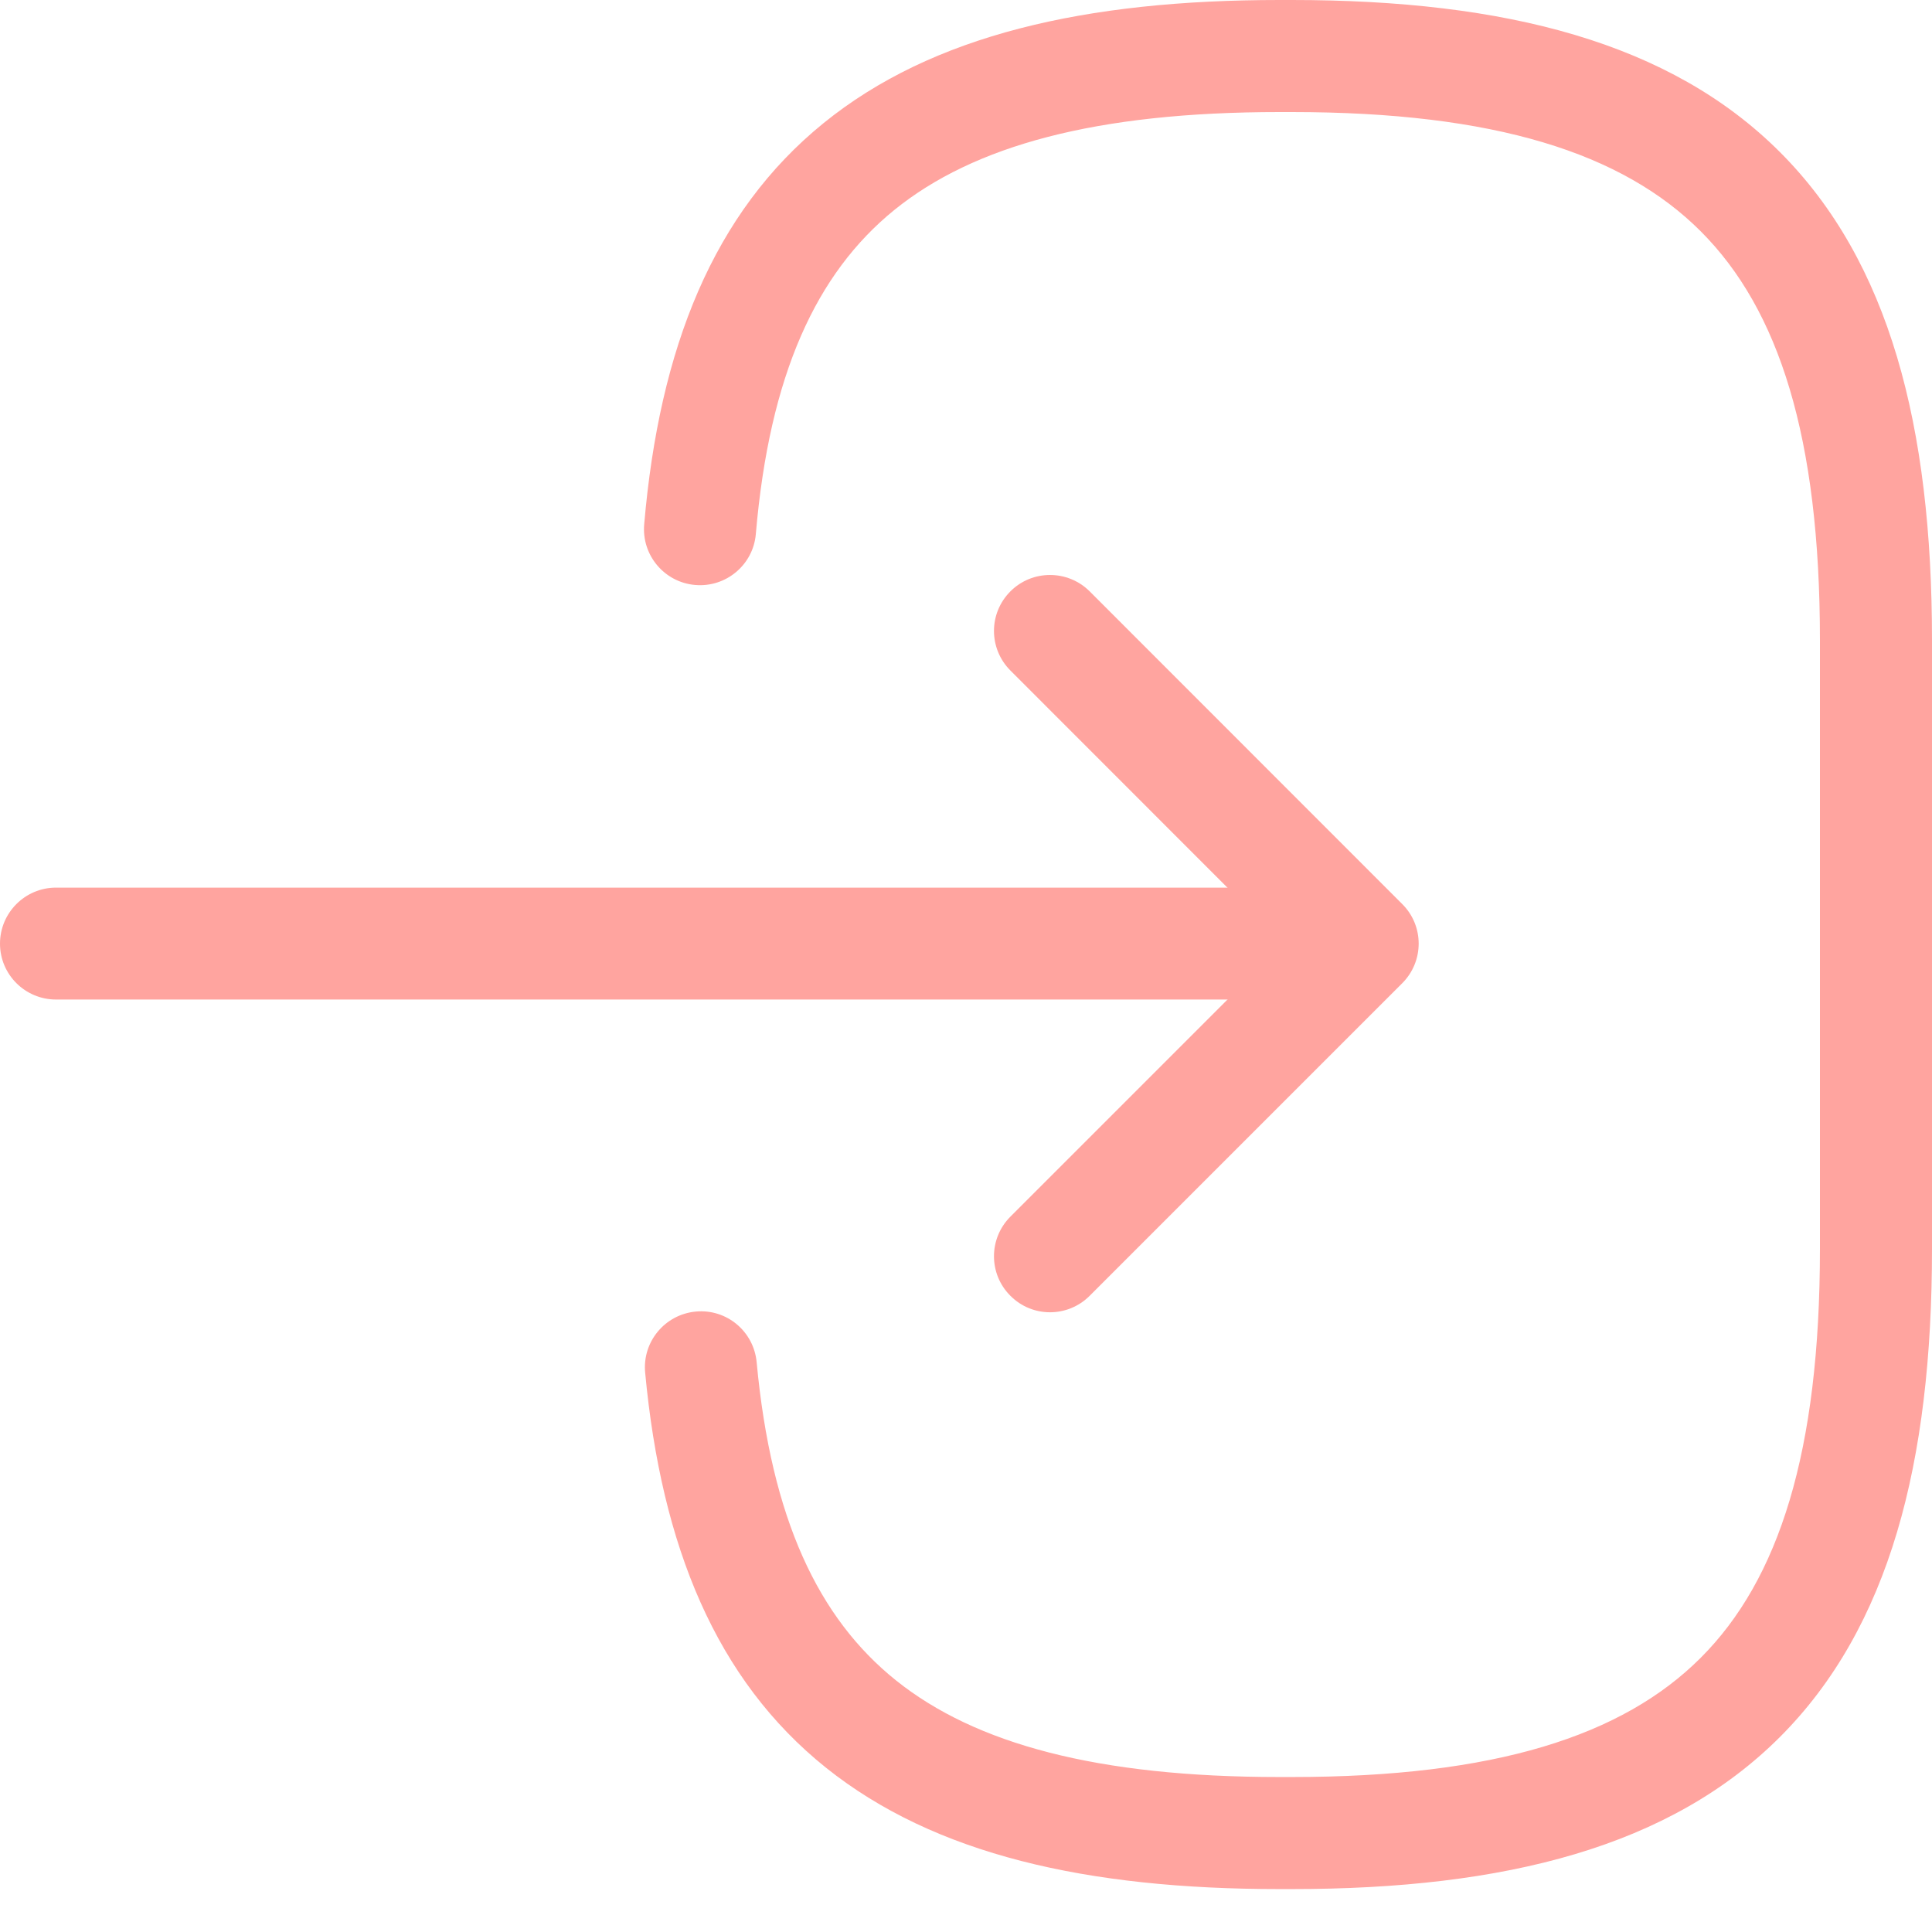 <?xml version="1.0" encoding="UTF-8"?> <svg xmlns="http://www.w3.org/2000/svg" width="14" height="14" viewBox="0 0 14 14" fill="none"> <path fill-rule="evenodd" clip-rule="evenodd" d="M6.48 1.522C5.916 1.98 5.576 2.713 5.477 3.87C5.458 4.093 5.261 4.258 5.038 4.239C4.814 4.22 4.649 4.023 4.668 3.8C4.778 2.522 5.169 1.54 5.968 0.892C6.756 0.253 7.866 0 9.272 0H9.36C10.912 0 12.104 0.308 12.898 1.102C13.692 1.896 14 3.088 14 4.64V9.049C14 10.601 13.692 11.793 12.898 12.587C12.104 13.381 10.912 13.689 9.36 13.689H9.272C7.876 13.689 6.773 13.439 5.986 12.81C5.189 12.172 4.793 11.205 4.675 9.946C4.654 9.723 4.818 9.525 5.042 9.504C5.265 9.483 5.462 9.647 5.483 9.871C5.589 11.006 5.93 11.726 6.493 12.177C7.068 12.637 7.95 12.877 9.272 12.877H9.36C10.832 12.877 11.757 12.58 12.324 12.013C12.891 11.446 13.188 10.521 13.188 9.049V4.64C13.188 3.168 12.891 2.243 12.324 1.676C11.757 1.109 10.832 0.812 9.36 0.812H9.272C7.94 0.812 7.055 1.056 6.48 1.522Z" fill="#FFA49F"></path> <path fill-rule="evenodd" clip-rule="evenodd" d="M0 6.838C0 6.614 0.182 6.432 0.406 6.432H9.117C9.341 6.432 9.523 6.614 9.523 6.838C9.523 7.062 9.341 7.243 9.117 7.243H0.406C0.182 7.243 0 7.062 0 6.838Z" fill="#FFA49F"></path> <path fill-rule="evenodd" clip-rule="evenodd" d="M7.322 4.285C7.48 4.127 7.737 4.127 7.896 4.285L10.161 6.551C10.32 6.709 10.32 6.966 10.161 7.125L7.896 9.39C7.737 9.549 7.48 9.549 7.322 9.39C7.163 9.232 7.163 8.975 7.322 8.816L9.3 6.838L7.322 4.859C7.163 4.7 7.163 4.444 7.322 4.285Z" fill="#FFA49F"></path> </svg> 